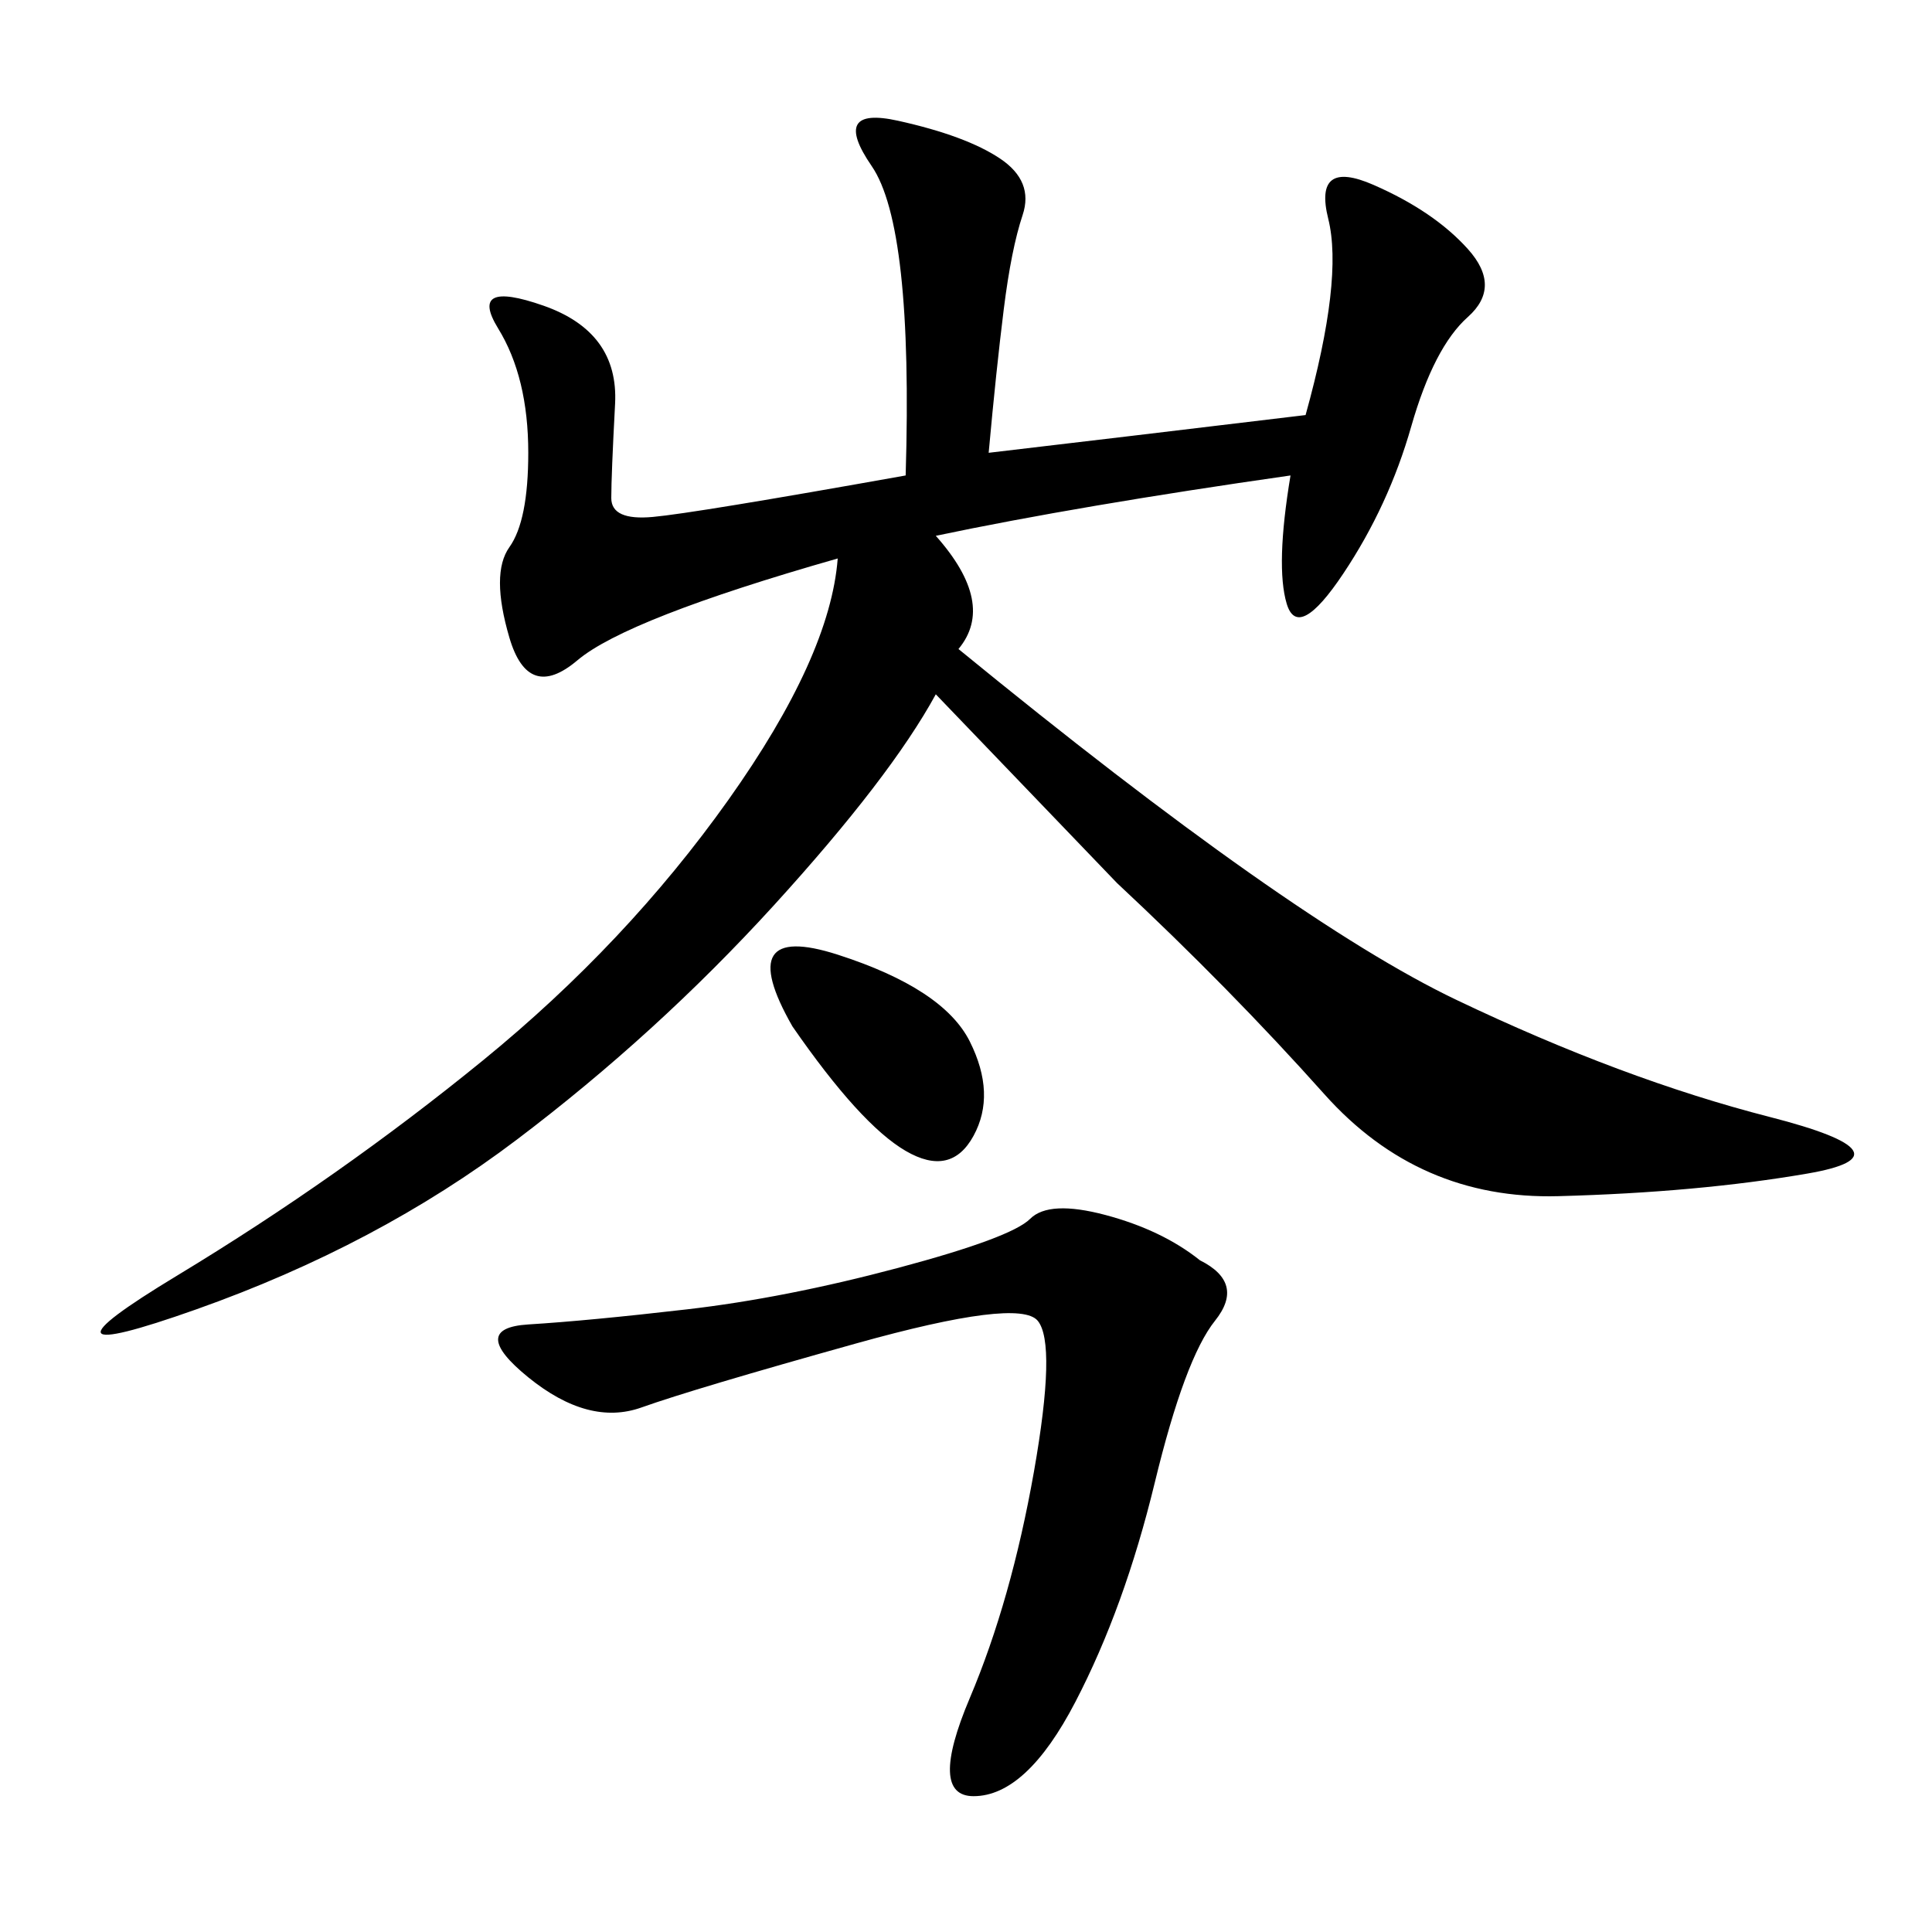 <svg xmlns="http://www.w3.org/2000/svg" xmlns:xlink="http://www.w3.org/1999/xlink" width="300" height="300"><path d="M153.52 70.31Q173.44 67.97 202.73 64.45L202.73 64.45Q208.59 43.36 206.25 33.98Q203.91 24.61 213.28 28.71Q222.66 32.81 227.93 38.67Q233.20 44.53 227.93 49.22Q222.66 53.91 219.14 66.21Q215.63 78.52 208.59 89.06Q201.56 99.61 199.80 93.75Q198.05 87.89 200.39 73.83L200.39 73.83Q167.58 78.52 145.31 83.20L145.31 83.20Q154.69 93.75 148.83 100.78L148.83 100.78Q200.39 142.97 226.17 155.27Q251.95 167.58 274.80 173.44Q297.66 179.30 280.66 182.23Q263.67 185.16 241.99 185.74Q220.31 186.33 205.66 169.92Q191.02 153.52 173.44 137.11L173.44 137.11L145.31 107.81Q138.28 120.70 120.12 140.63Q101.95 160.55 80.27 176.95Q58.59 193.36 30.47 203.32Q2.34 213.28 27.54 198.05Q52.73 182.81 75 164.65Q97.27 146.48 113.09 124.22Q128.91 101.95 130.08 86.72L130.08 86.72Q97.27 96.09 89.65 102.54Q82.03 108.98 79.10 99.02Q76.17 89.06 79.10 84.96Q82.03 80.86 82.03 70.31L82.03 70.31Q82.03 58.59 77.34 50.98Q72.66 43.36 84.38 47.46Q96.09 51.56 95.51 62.70Q94.92 73.83 94.92 77.34L94.92 77.34Q94.92 80.86 101.37 80.27Q107.81 79.69 140.63 73.83L140.63 73.83Q141.80 35.16 135.35 25.78Q128.91 16.41 139.45 18.75Q150 21.09 155.27 24.61Q160.55 28.13 158.79 33.40Q157.03 38.67 155.86 48.05Q154.69 57.42 153.52 70.31L153.52 70.31ZM186.33 195.70Q193.36 199.22 188.67 205.08Q183.98 210.94 179.30 230.27Q174.61 249.61 166.99 264.26Q159.38 278.91 151.17 278.91L151.17 278.91Q144.14 278.91 150.59 263.67Q157.03 248.44 160.55 228.52Q164.06 208.59 161.13 205.08Q158.20 201.56 133.01 208.59Q107.81 215.63 99.61 218.55Q91.41 221.48 82.03 213.87Q72.66 206.25 82.03 205.66Q91.41 205.08 106.64 203.32Q121.88 201.56 139.45 196.88Q157.03 192.19 159.96 189.26Q162.89 186.33 171.68 188.67Q180.47 191.02 186.33 195.70L186.33 195.70ZM123.05 159.38Q113.67 142.97 130.08 148.24Q146.48 153.52 150.59 161.72Q154.69 169.92 151.17 176.37Q147.66 182.81 140.63 178.71Q133.59 174.61 123.05 159.38L123.05 159.38Z"/></svg>